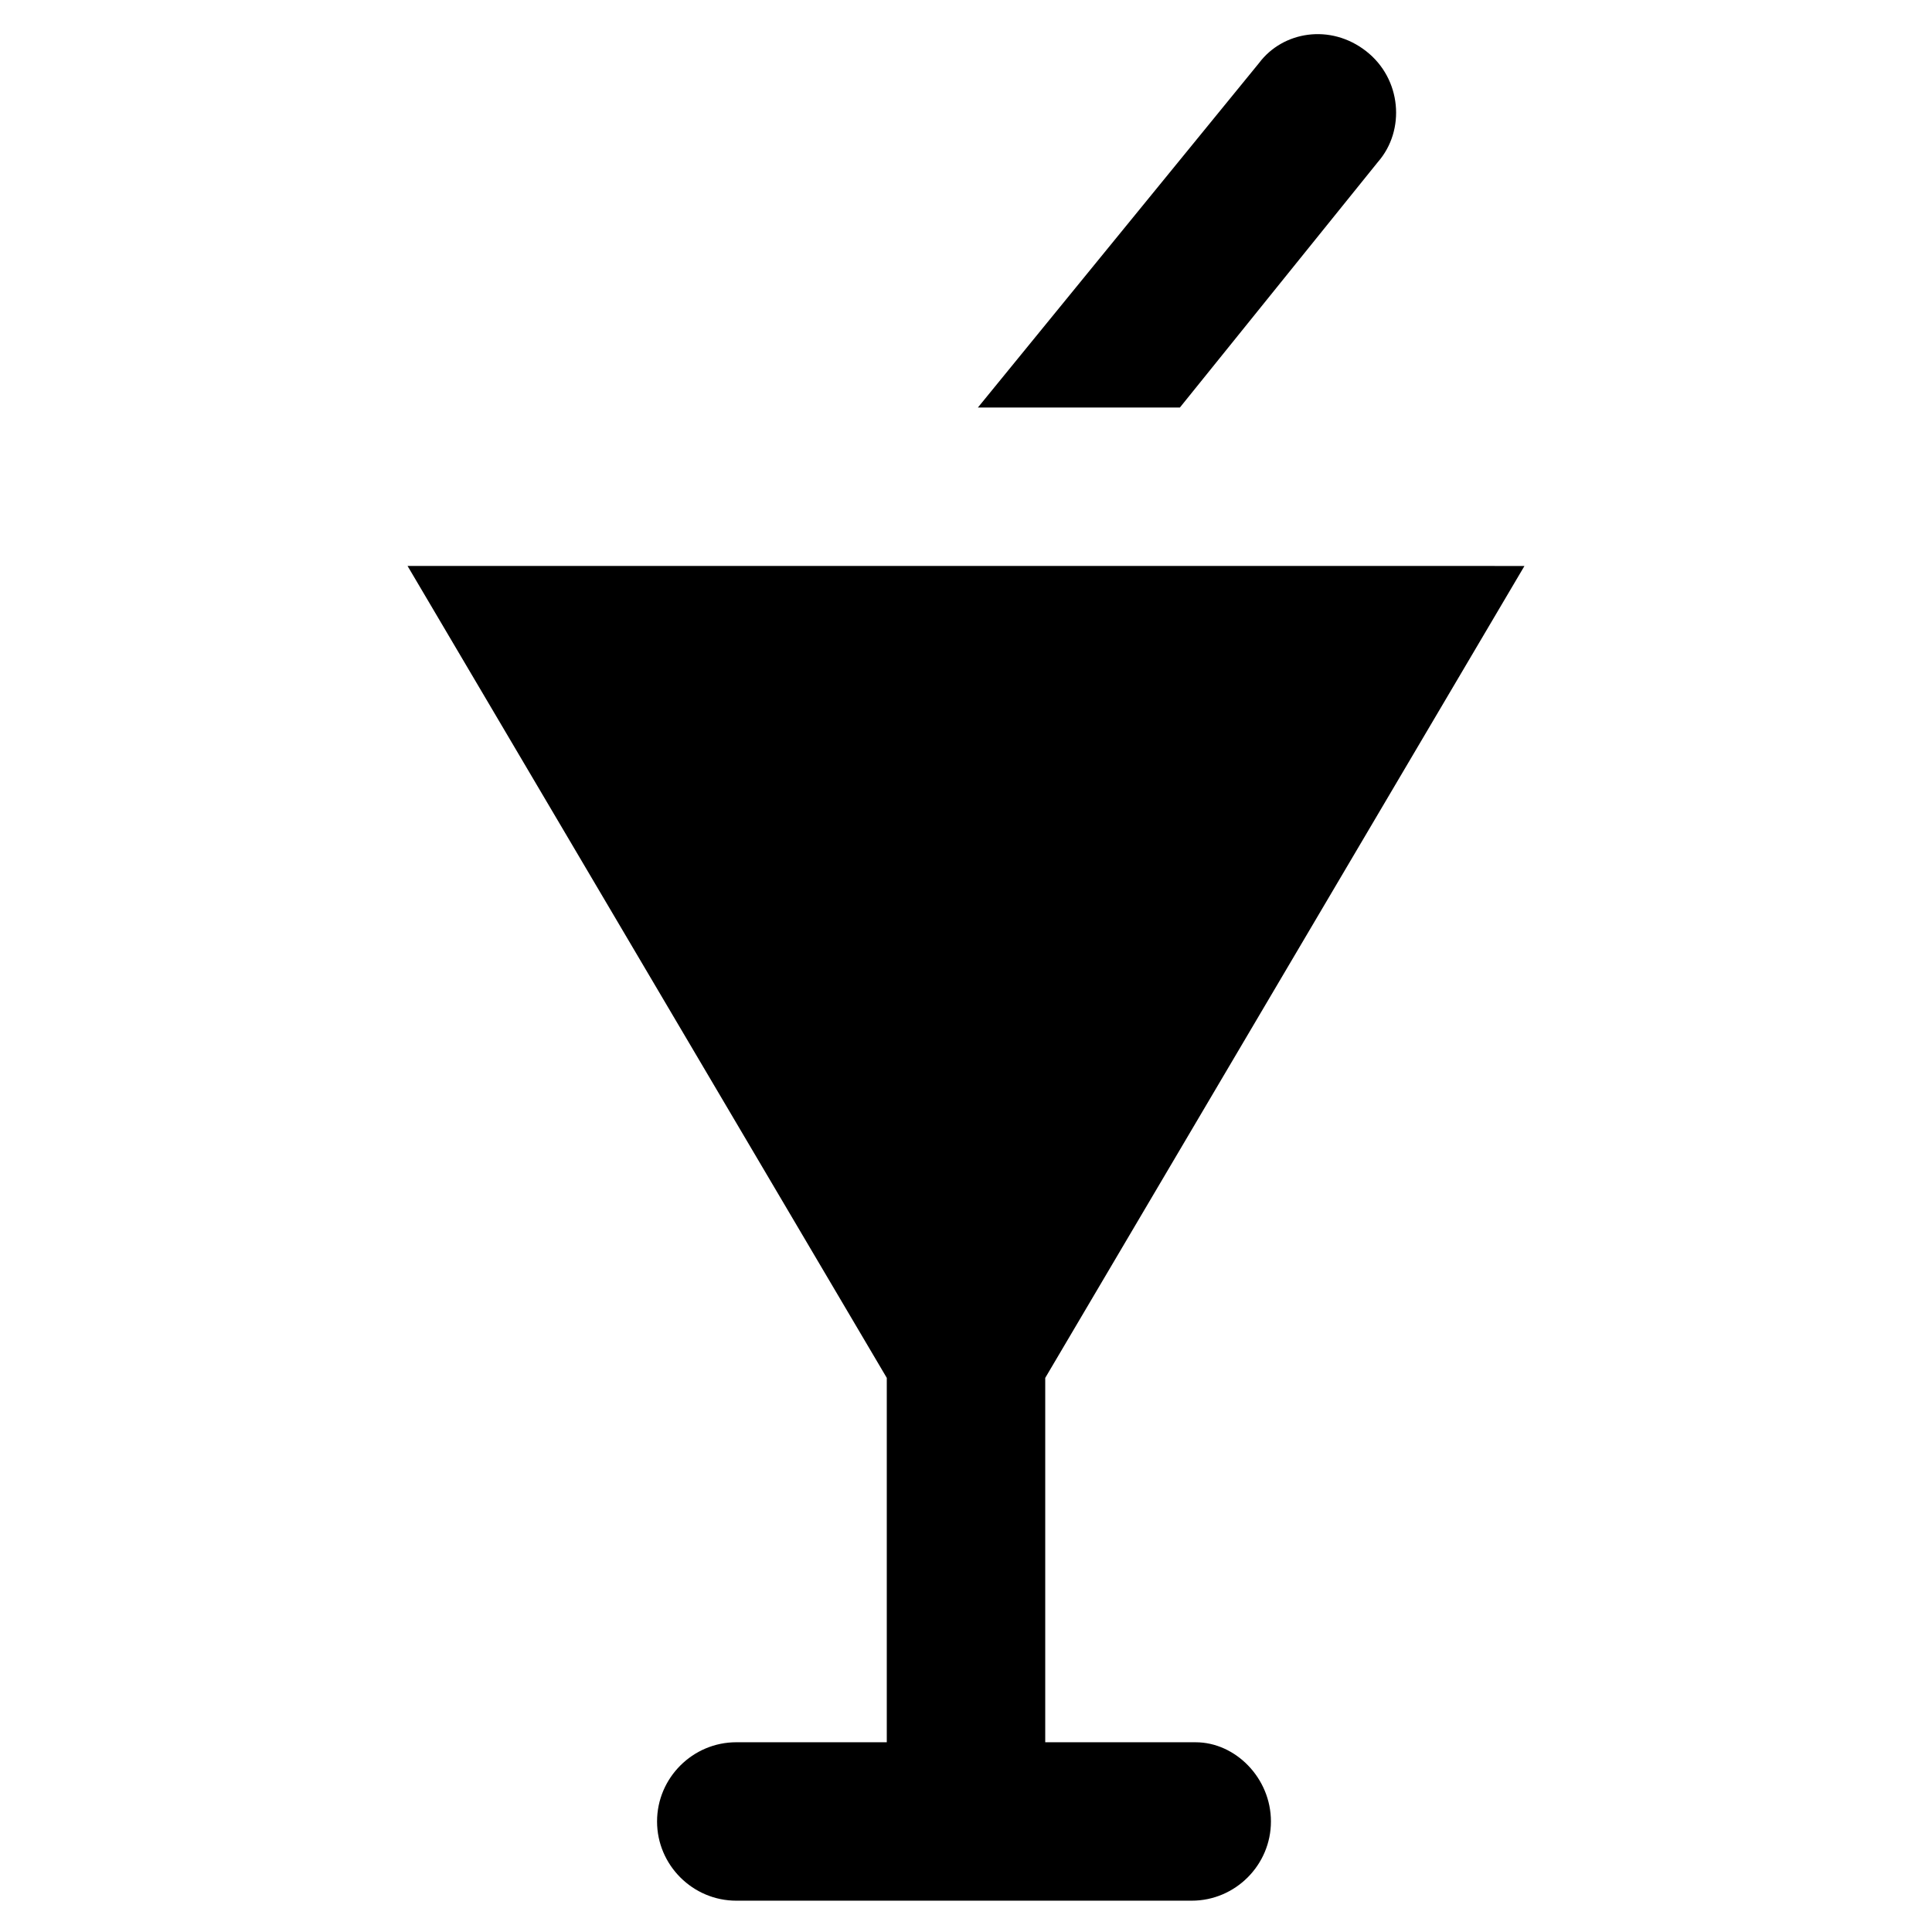 <?xml version="1.0" encoding="UTF-8"?>
<!-- Uploaded to: SVG Repo, www.svgrepo.com, Generator: SVG Repo Mixer Tools -->
<svg fill="#000000" width="800px" height="800px" version="1.1" viewBox="144 144 512 512" xmlns="http://www.w3.org/2000/svg">
 <g>
  <path d="m509.16 186.93c7.348-8.398 6.297-22.043-3.148-29.391-9.445-7.348-22.043-5.246-28.34 3.148l-74.523 91.316h53.531z"/>
  <path d="m460.88 605.72h-39.883v-96.562l127-215.17-295.99-0.004 127 215.17v96.562h-39.887c-11.547 0-20.992 9.445-20.992 20.992 0 11.547 9.445 20.992 20.992 20.992h120.7c11.547 0 20.992-9.445 20.992-20.992 0-11.543-9.445-20.988-19.941-20.988z"/>
 </g>
</svg>